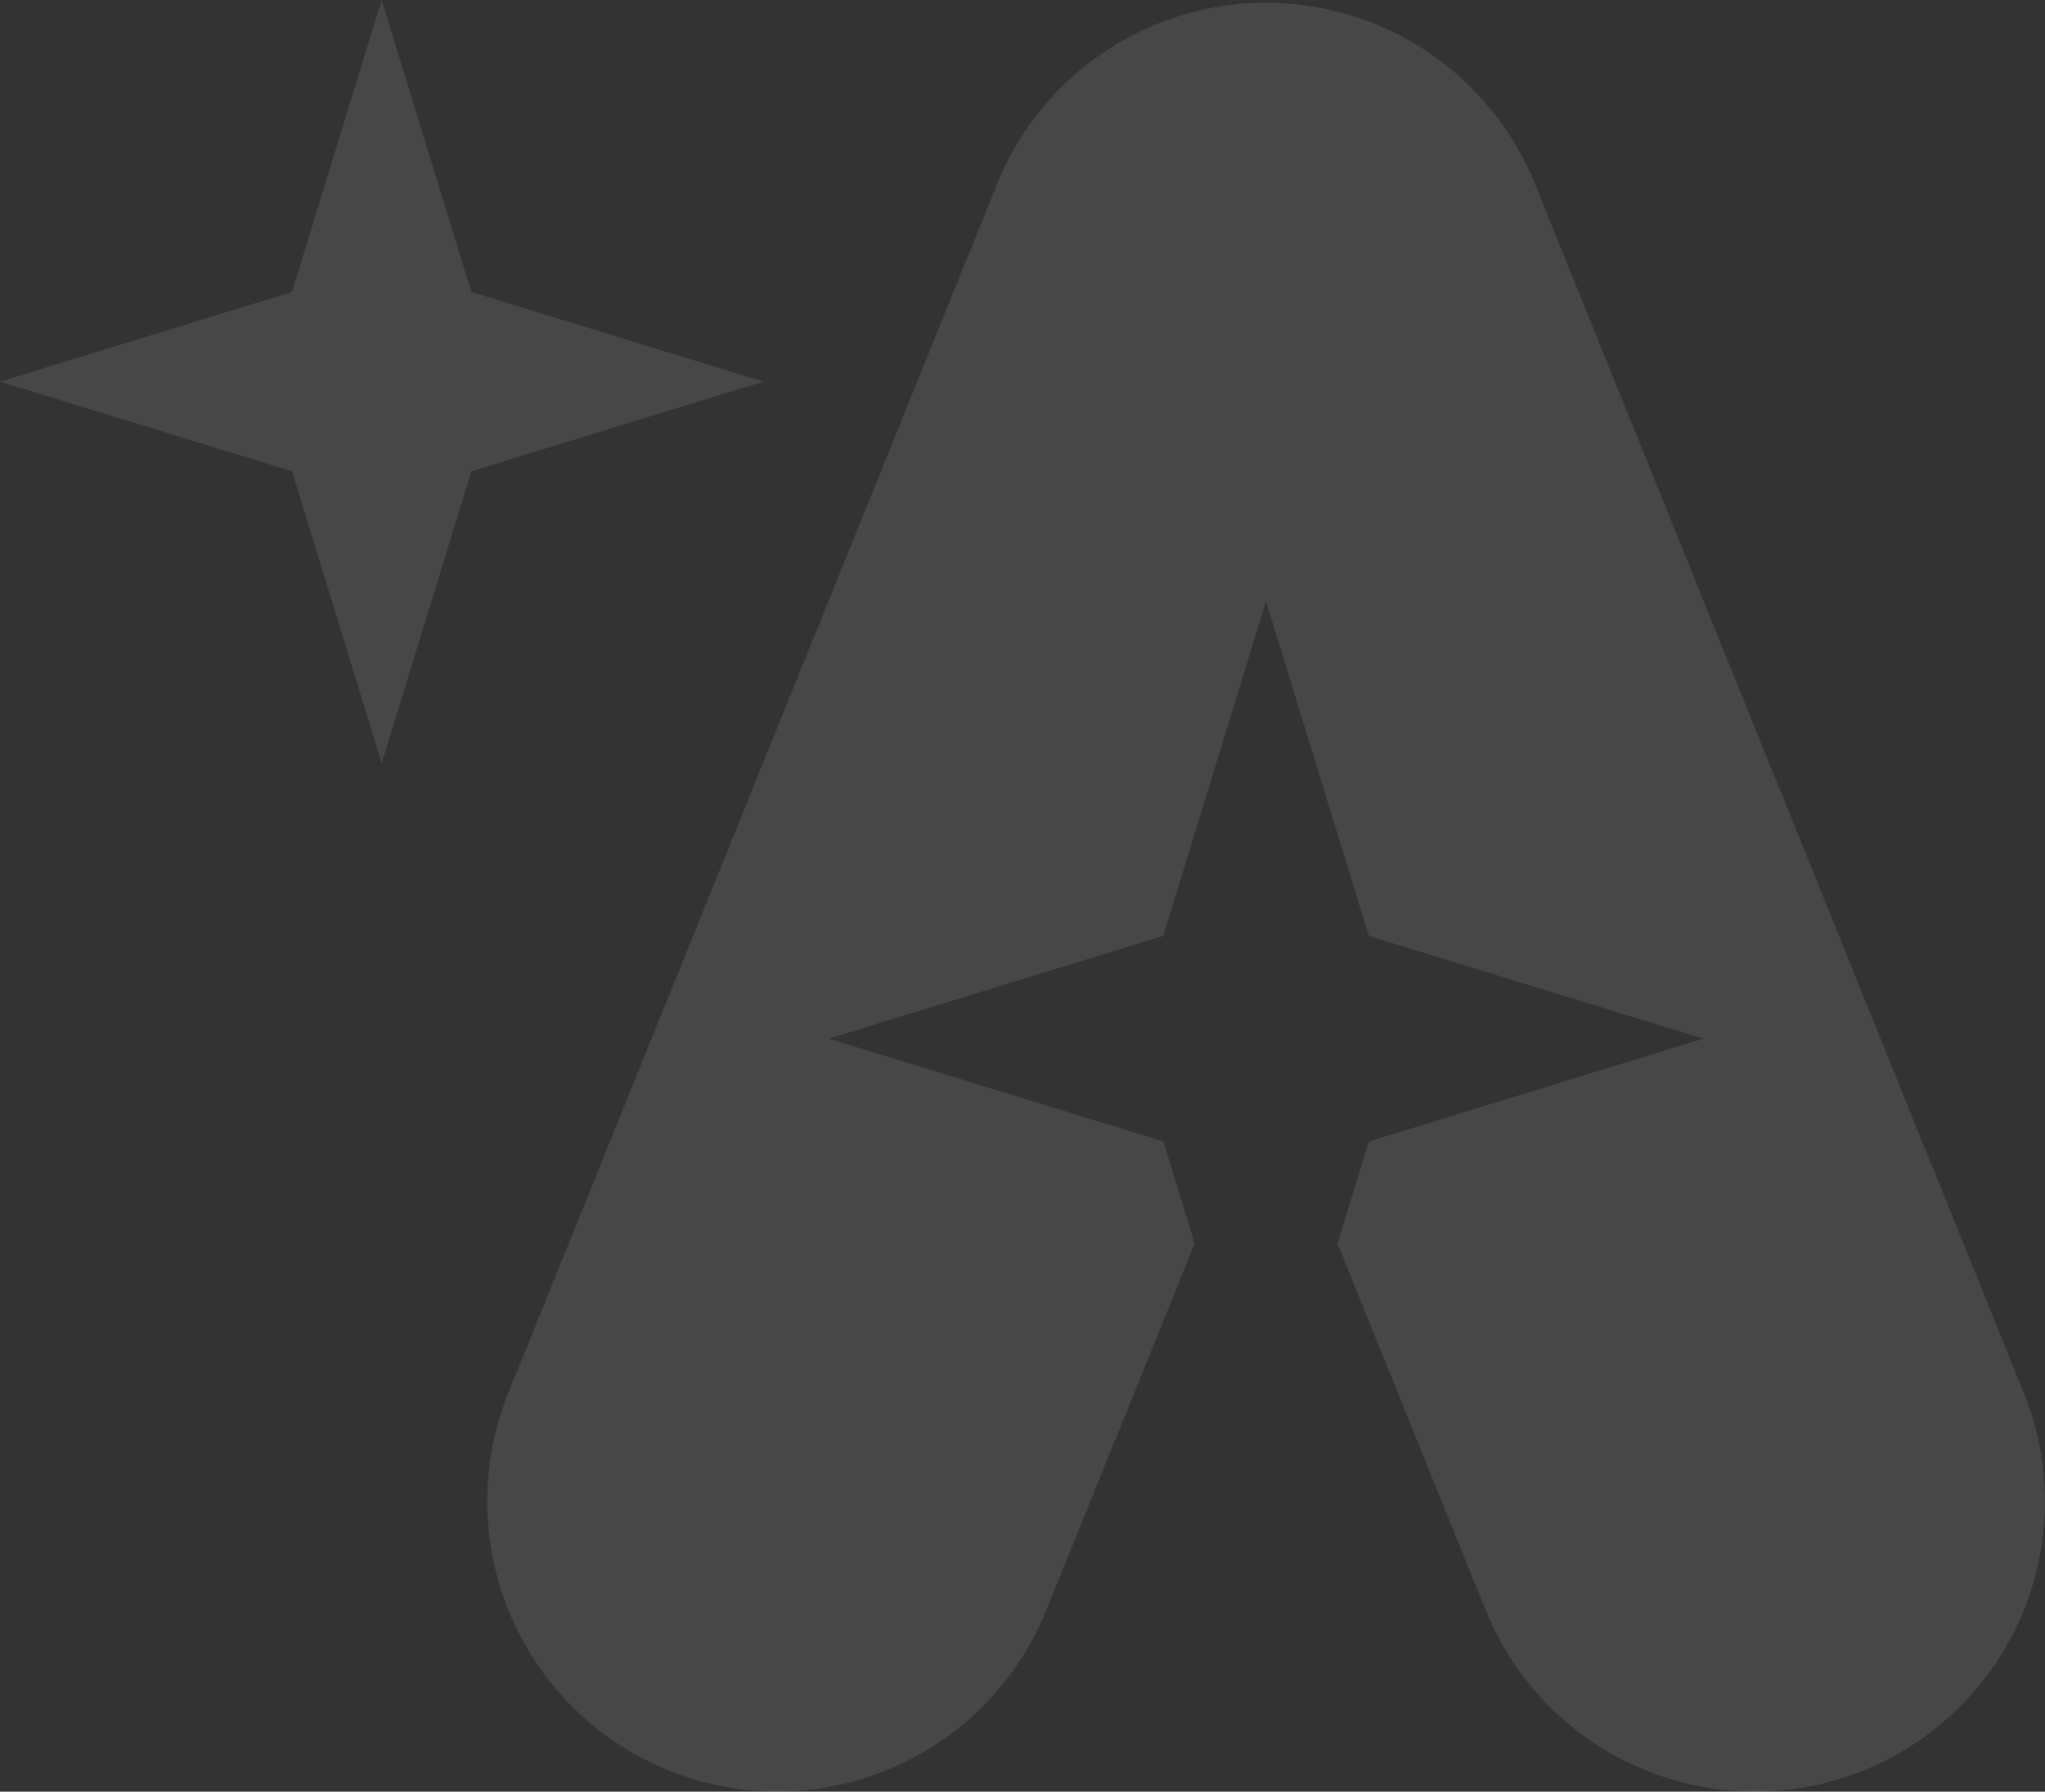 <svg xmlns="http://www.w3.org/2000/svg" width="67.333" height="59" viewBox="0 0 67.333 59">
  <rect x="0" y="0" width="67.333" height="59" fill="#333333" stroke="none"/>
  <g id="g8" opacity="0.1">
    <g id="g10">
      <g id="Group_4" data-name="Group 4">
        <g id="g18" transform="translate(16.04 0.094)">
          <path id="path20" d="M-219.038-198.227a9.554,9.554,0,0,1-5.313,12.421,9.554,9.554,0,0,1-12.423-5.314l-4.872-12.047,1.034-3.363,11.016-3.385-11.016-3.383L-244-224.316-247.38-213.3l-11.016,3.383,11.016,3.385,1.032,3.363-4.872,12.047a9.553,9.553,0,0,1-12.421,5.314,9.554,9.554,0,0,1-5.314-12.421l16.091-39.8a9.529,9.529,0,0,1,5.313-5.313,9.552,9.552,0,0,1,12.421,5.313Z" transform="translate(269.643 244.024)" fill="#fff"/>
        </g>
        <g id="g22">
          <path id="path24" d="M-54.392,0l2.954,9.614,9.613,2.952-9.613,2.954-2.954,9.613-2.952-9.613-9.614-2.954,9.614-2.952Z" transform="translate(66.958)" fill="#fff"/>
        </g>
      </g>
    </g>
  </g>
</svg>

